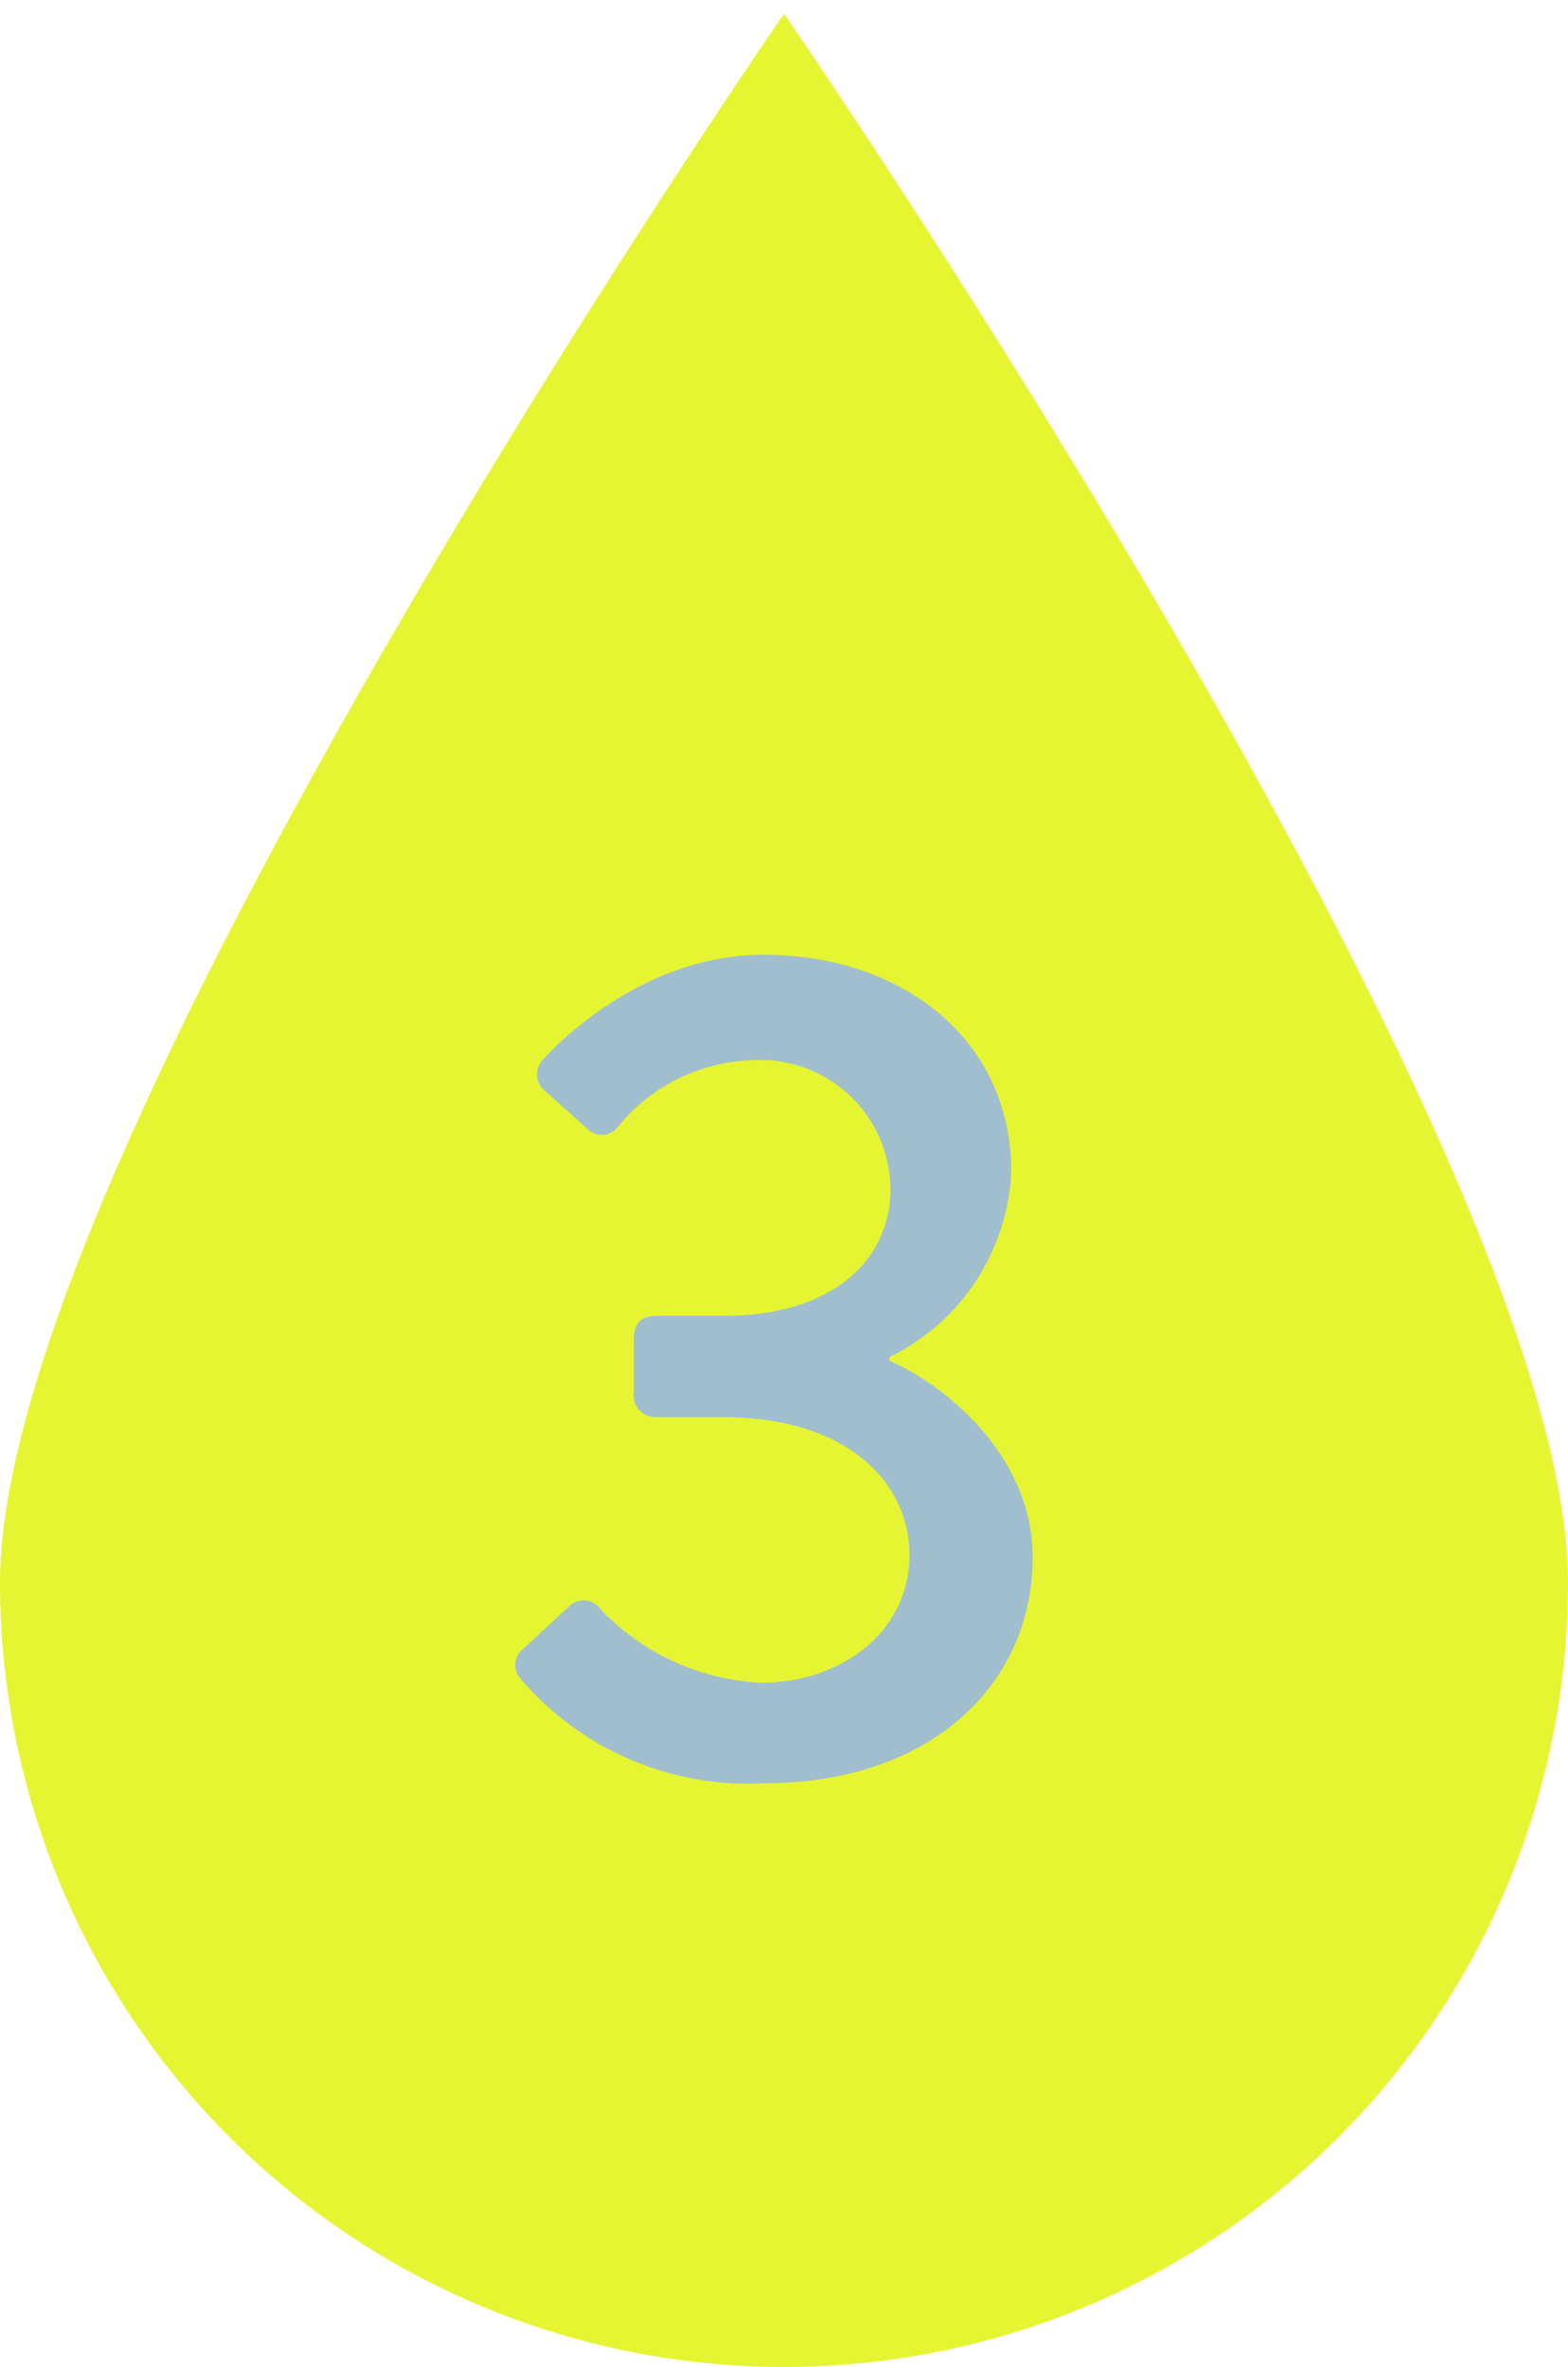 <svg xmlns="http://www.w3.org/2000/svg" viewBox="0 0 57 86"><defs><style>.cls-1{fill:#e6f532;}.cls-2{fill:#a0becd;}</style></defs><g id="文字"><path class="cls-1" d="M57,57.5C57,41.76,28.5.5,28.5.5S0,41.76,0,57.5a28.5,28.5,0,0,0,57,0"/><path class="cls-2" d="M19,59.93l1.67-1.55a.75.75,0,0,1,1.16.09,8.62,8.62,0,0,0,5.85,2.67c2.8,0,5.38-1.77,5.38-4.65,0-2.58-2.2-5-6.8-5h-2.4a.79.79,0,0,1-.82-.9V48.71c0-.65.26-.9.86-.9h2.41c4,0,6.06-2.07,6.06-4.6a4.72,4.72,0,0,0-4.9-4.69,6.55,6.55,0,0,0-5,2.41.73.73,0,0,1-1.12.08l-1.59-1.42a.76.76,0,0,1,0-1.11s3.27-3.79,8-3.79c5,0,9,3.05,9,7.87a7.88,7.88,0,0,1-4.43,6.75v.13c2,.86,5.21,3.44,5.21,7.14,0,4.68-3.79,8.21-9.72,8.21A10.86,10.86,0,0,1,18.93,61,.73.73,0,0,1,19,59.93Z"/></g></svg>